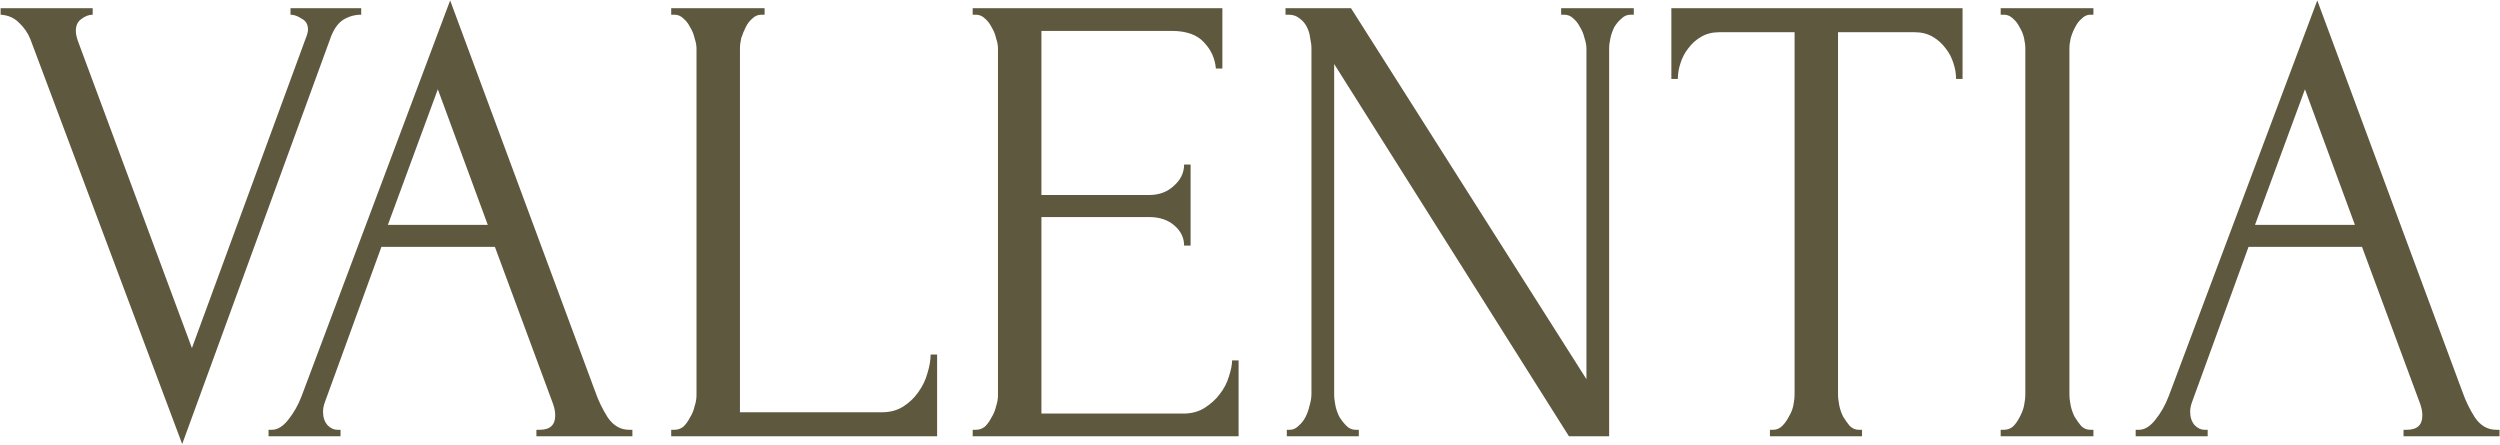 <svg width="3593" height="639" viewBox="0 0 3593 639" fill="none" xmlns="http://www.w3.org/2000/svg">
<path d="M108.988 44.437C108.988 48.165 109.92 52.826 111.784 58.418L275.834 500.234L439.884 53.758C440.505 52.515 441.127 50.651 441.748 48.165C442.37 45.679 442.68 43.815 442.68 42.572C442.68 35.116 439.573 29.834 433.359 26.727C427.767 22.998 422.485 21.134 417.513 21.134V11.813H519.113V21.134C509.792 21.134 501.092 23.62 493.014 28.591C485.557 33.562 479.654 41.951 475.304 53.758L261.853 638.185L43.741 56.554C40.013 47.233 34.42 39.155 26.963 32.319C20.128 25.484 11.428 21.756 0.864 21.134V11.813H133.223V21.134C127.63 21.134 122.037 23.309 116.445 27.659C111.474 31.387 108.988 36.98 108.988 44.437ZM770.925 617.679H775.586C790.5 617.679 797.956 610.844 797.956 597.173C797.956 592.202 797.024 586.92 795.16 581.327L711.271 354.826H548.153L467.06 577.599C465.196 582.57 464.264 587.23 464.264 591.58C464.264 599.658 466.439 606.183 470.789 611.154C475.139 615.504 479.799 617.679 484.77 617.679H489.431V627H385.968V617.679H390.628C398.706 617.679 406.474 613.018 413.931 603.697C422.009 593.755 428.534 582.259 433.505 569.21L646.956 0.628L855.747 563.617C860.097 576.045 866 588.162 873.457 599.969C881.535 611.776 891.788 617.679 904.216 617.679H908.877V627H770.925V617.679ZM557.474 323.135H701.018L629.246 128.326L557.474 323.135ZM964.657 617.679H969.317C974.289 617.679 978.638 616.125 982.367 613.018C986.095 609.29 989.202 604.94 991.688 599.969C994.795 594.998 996.97 589.716 998.213 584.123C1000.08 578.531 1001.01 573.249 1001.01 568.278V69.603C1001.01 65.254 1000.08 60.282 998.213 54.69C996.97 49.097 994.795 43.815 991.688 38.844C989.202 33.873 986.095 29.834 982.367 26.727C978.638 22.998 974.289 21.134 969.317 21.134H964.657V11.813H1098.88V21.134H1094.22C1089.25 21.134 1084.9 22.998 1081.17 26.727C1077.44 29.834 1074.33 33.873 1071.85 38.844C1069.36 43.815 1067.19 49.097 1065.32 54.69C1064.08 60.282 1063.46 65.254 1063.46 69.603V592.512H1267.59C1279.4 592.512 1289.65 589.716 1298.35 584.123C1307.05 578.531 1314.19 571.695 1319.79 563.617C1326 554.918 1330.35 545.907 1332.84 536.586C1335.94 526.644 1337.5 517.633 1337.5 509.555H1346.82V627H964.657V617.679ZM1397.94 617.679H1402.6C1407.57 617.679 1411.92 616.125 1415.65 613.018C1419.38 609.29 1422.48 604.94 1424.97 599.969C1428.08 594.998 1430.25 589.716 1431.49 584.123C1433.36 578.531 1434.29 573.249 1434.29 568.278V69.603C1434.29 65.254 1433.36 60.282 1431.49 54.69C1430.25 49.097 1428.08 43.815 1424.97 38.844C1422.48 33.873 1419.38 29.834 1415.65 26.727C1411.92 22.998 1407.57 21.134 1402.6 21.134H1397.94V11.813H1756.8V98.499H1747.48C1746.23 84.206 1740.64 71.778 1730.7 61.215C1720.76 50.029 1705.22 44.437 1684.09 44.437H1496.74V280.258H1651.47C1665.76 280.258 1677.57 275.909 1686.89 267.209C1696.83 258.509 1701.8 248.256 1701.8 236.45H1711.12V352.962H1701.8C1701.8 341.777 1697.14 332.145 1687.82 324.067C1678.5 315.989 1666.38 311.95 1651.47 311.95H1496.74V594.376H1700.87C1712.68 594.376 1722.93 591.58 1731.63 585.988C1740.33 580.395 1747.48 573.87 1753.07 566.413C1759.28 558.335 1763.63 549.946 1766.12 541.247C1769.23 531.926 1770.78 524.158 1770.78 517.944H1780.1V627H1397.94V617.679ZM1948.21 617.679H1952.87V627H1849.4V617.679H1854.06C1858.41 617.679 1862.45 615.815 1866.18 612.086C1870.53 608.358 1873.95 604.008 1876.43 599.037C1878.92 594.066 1880.78 588.784 1882.03 583.191C1883.89 576.977 1884.82 571.385 1884.82 566.413V69.603C1884.82 65.254 1884.2 60.282 1882.96 54.69C1882.34 49.097 1880.78 43.815 1878.3 38.844C1875.81 33.873 1872.39 29.834 1868.05 26.727C1863.7 22.998 1858.41 21.134 1852.2 21.134H1847.54V11.813H1941.68L2280.03 544.975V69.603C2280.03 65.254 2279.1 60.282 2277.24 54.69C2275.99 49.097 2273.82 43.815 2270.71 38.844C2268.23 33.873 2265.12 29.834 2261.39 26.727C2257.66 22.998 2253.31 21.134 2248.34 21.134H2243.68V11.813H2348.08V21.134H2343.42C2338.45 21.134 2334.1 22.998 2330.37 26.727C2326.64 29.834 2323.22 33.873 2320.11 38.844C2317.63 43.815 2315.76 49.097 2314.52 54.69C2313.28 60.282 2312.66 65.254 2312.66 69.603V627H2254.87L1917.45 91.974V566.413C1917.45 571.385 1918.07 576.977 1919.31 583.191C1920.55 588.784 1922.42 594.066 1924.9 599.037C1928.01 604.008 1931.43 608.358 1935.16 612.086C1938.88 615.815 1943.23 617.679 1948.21 617.679ZM2671.45 617.679H2676.11V627H2543.75V617.679H2548.41C2553.38 617.679 2557.73 615.815 2561.46 612.086C2565.19 608.358 2568.3 604.008 2570.78 599.037C2573.89 594.066 2576.07 588.784 2577.31 583.191C2578.55 576.977 2579.17 571.385 2579.17 566.413V46.301H2471.05C2461.11 46.301 2452.41 48.476 2444.95 52.826C2437.49 57.175 2431.28 62.768 2426.31 69.603C2421.34 75.817 2417.61 82.964 2415.12 91.042C2412.64 98.499 2411.39 105.955 2411.39 113.412H2402.07V11.813H2820.59V113.412H2811.27C2811.27 105.955 2810.02 98.499 2807.54 91.042C2805.05 82.964 2801.32 75.817 2796.35 69.603C2791.38 62.768 2785.17 57.175 2777.71 52.826C2770.25 48.476 2761.55 46.301 2751.61 46.301H2641.62V566.413C2641.62 571.385 2642.24 576.977 2643.49 583.191C2644.73 588.784 2646.59 594.066 2649.08 599.037C2652.19 604.008 2655.29 608.358 2658.4 612.086C2662.13 615.815 2666.48 617.679 2671.45 617.679ZM2875.37 11.813H3008.66V21.134H3004C2999.65 21.134 2995.61 22.998 2991.88 26.727C2988.15 29.834 2985.05 33.873 2982.56 38.844C2980.08 43.194 2977.9 48.476 2976.04 54.69C2974.79 60.282 2974.17 65.254 2974.17 69.603V566.413C2974.17 571.385 2974.79 576.977 2976.04 583.191C2977.28 588.784 2979.14 594.066 2981.63 599.037C2984.74 604.008 2987.84 608.358 2990.95 612.086C2994.68 615.815 2999.03 617.679 3004 617.679H3008.66V627H2875.37V617.679H2880.03C2885 617.679 2889.35 616.125 2893.08 613.018C2896.81 609.29 2899.92 604.94 2902.4 599.969C2905.51 594.376 2907.68 588.784 2908.93 583.191C2910.17 576.977 2910.79 571.385 2910.79 566.413V69.603C2910.79 65.254 2910.17 60.282 2908.93 54.69C2907.68 49.097 2905.51 43.815 2902.4 38.844C2899.92 33.873 2896.81 29.834 2893.08 26.727C2889.35 22.998 2885 21.134 2880.03 21.134H2875.37V11.813ZM3454.36 617.679H3459.02C3473.93 617.679 3481.39 610.844 3481.39 597.173C3481.39 592.202 3480.46 586.92 3478.59 581.327L3394.7 354.826H3231.59L3150.49 577.599C3148.63 582.57 3147.7 587.23 3147.7 591.58C3147.7 599.658 3149.87 606.183 3154.22 611.154C3158.57 615.504 3163.23 617.679 3168.2 617.679H3172.86V627H3069.4V617.679H3074.06C3082.14 617.679 3089.91 613.018 3097.36 603.697C3105.44 593.755 3111.97 582.259 3116.94 569.21L3330.39 0.628L3539.18 563.617C3543.53 576.045 3549.43 588.162 3556.89 599.969C3564.97 611.776 3575.22 617.679 3587.65 617.679H3592.31V627H3454.36V617.679ZM3240.91 323.135H3384.45L3312.68 128.326L3240.91 323.135Z" fill="#5E583F"/>
</svg>
